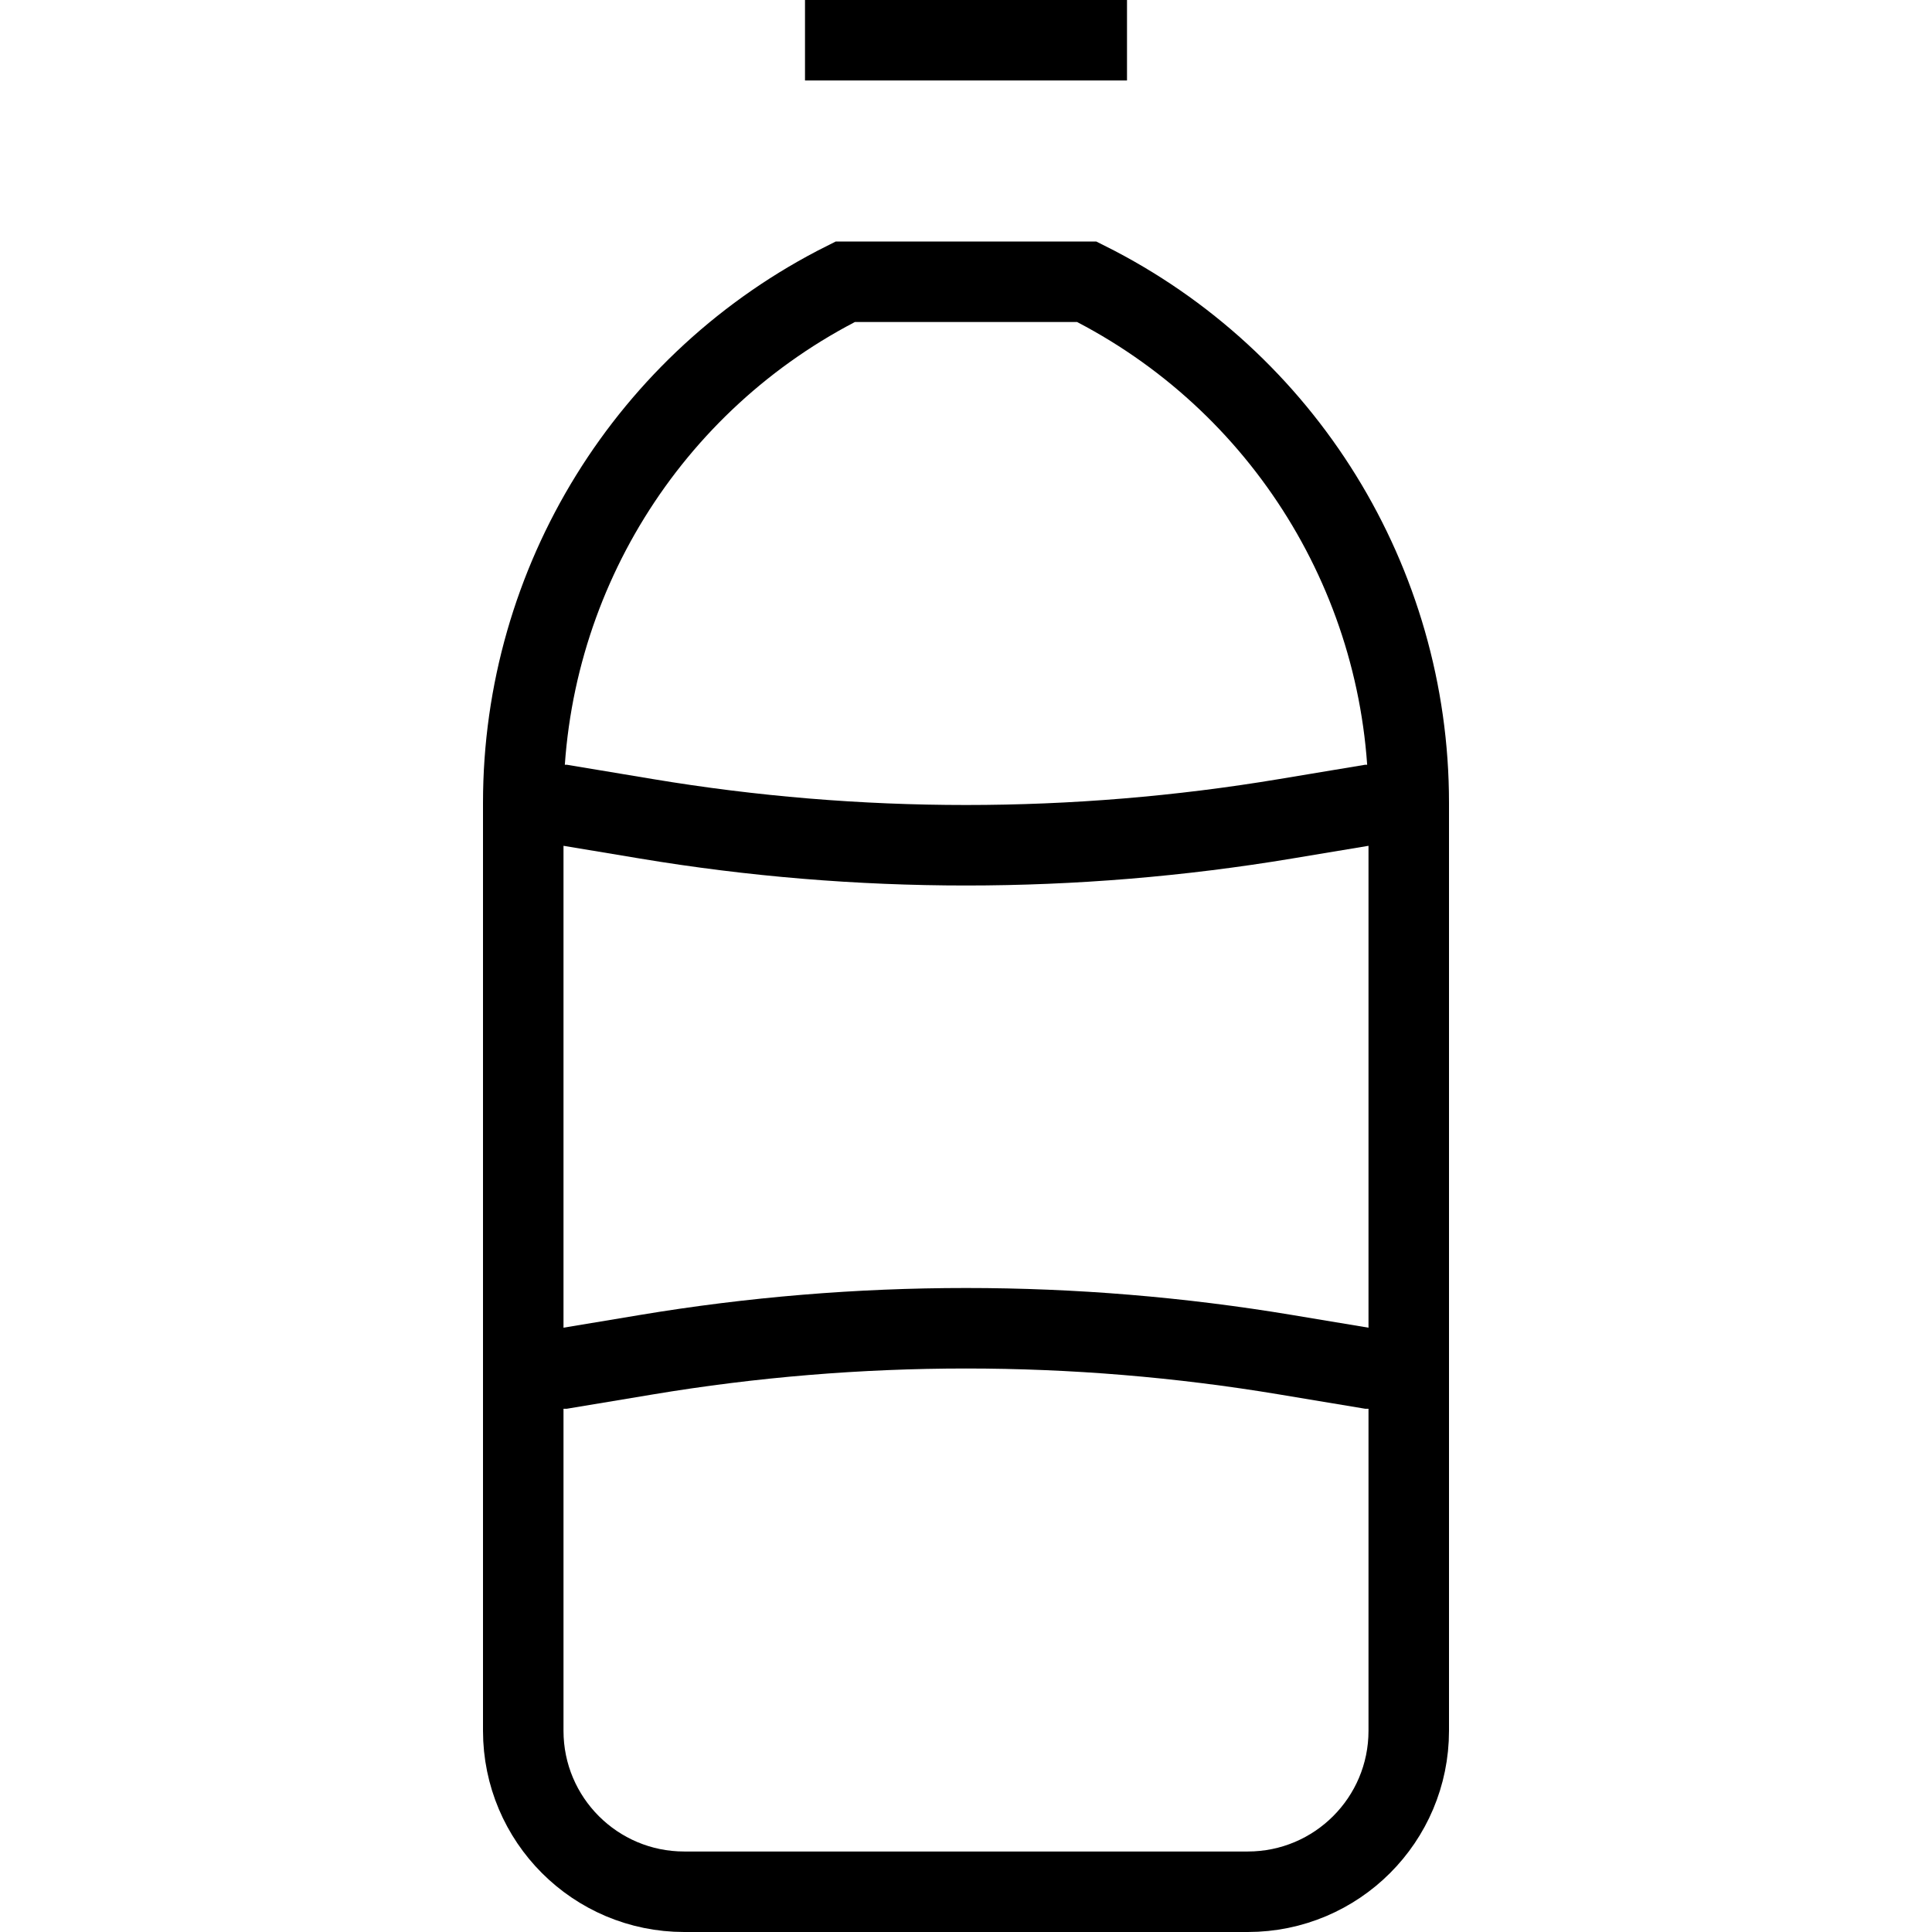 <svg xmlns="http://www.w3.org/2000/svg" fill="none" viewBox="0 0 24 24"><path stroke="#000" d="M10 0.5H14M6.5 10H7L8.027 10.171C9.34 10.39 10.669 10.5 12 10.5C13.331 10.5 14.66 10.39 15.973 10.171L17 10H17.5M6.5 17H7L8.027 16.829C9.34 16.61 10.669 16.5 12 16.5C13.331 16.5 14.66 16.61 15.973 16.829L17 17H17.5M13.5 3.5H10.5C8.049 4.726 6.5 7.231 6.5 9.972V21.5C6.5 22.605 7.395 23.5 8.5 23.5H15.5C16.605 23.5 17.5 22.605 17.5 21.5V9.972C17.5 7.231 15.951 4.726 13.5 3.5Z"></path></svg>